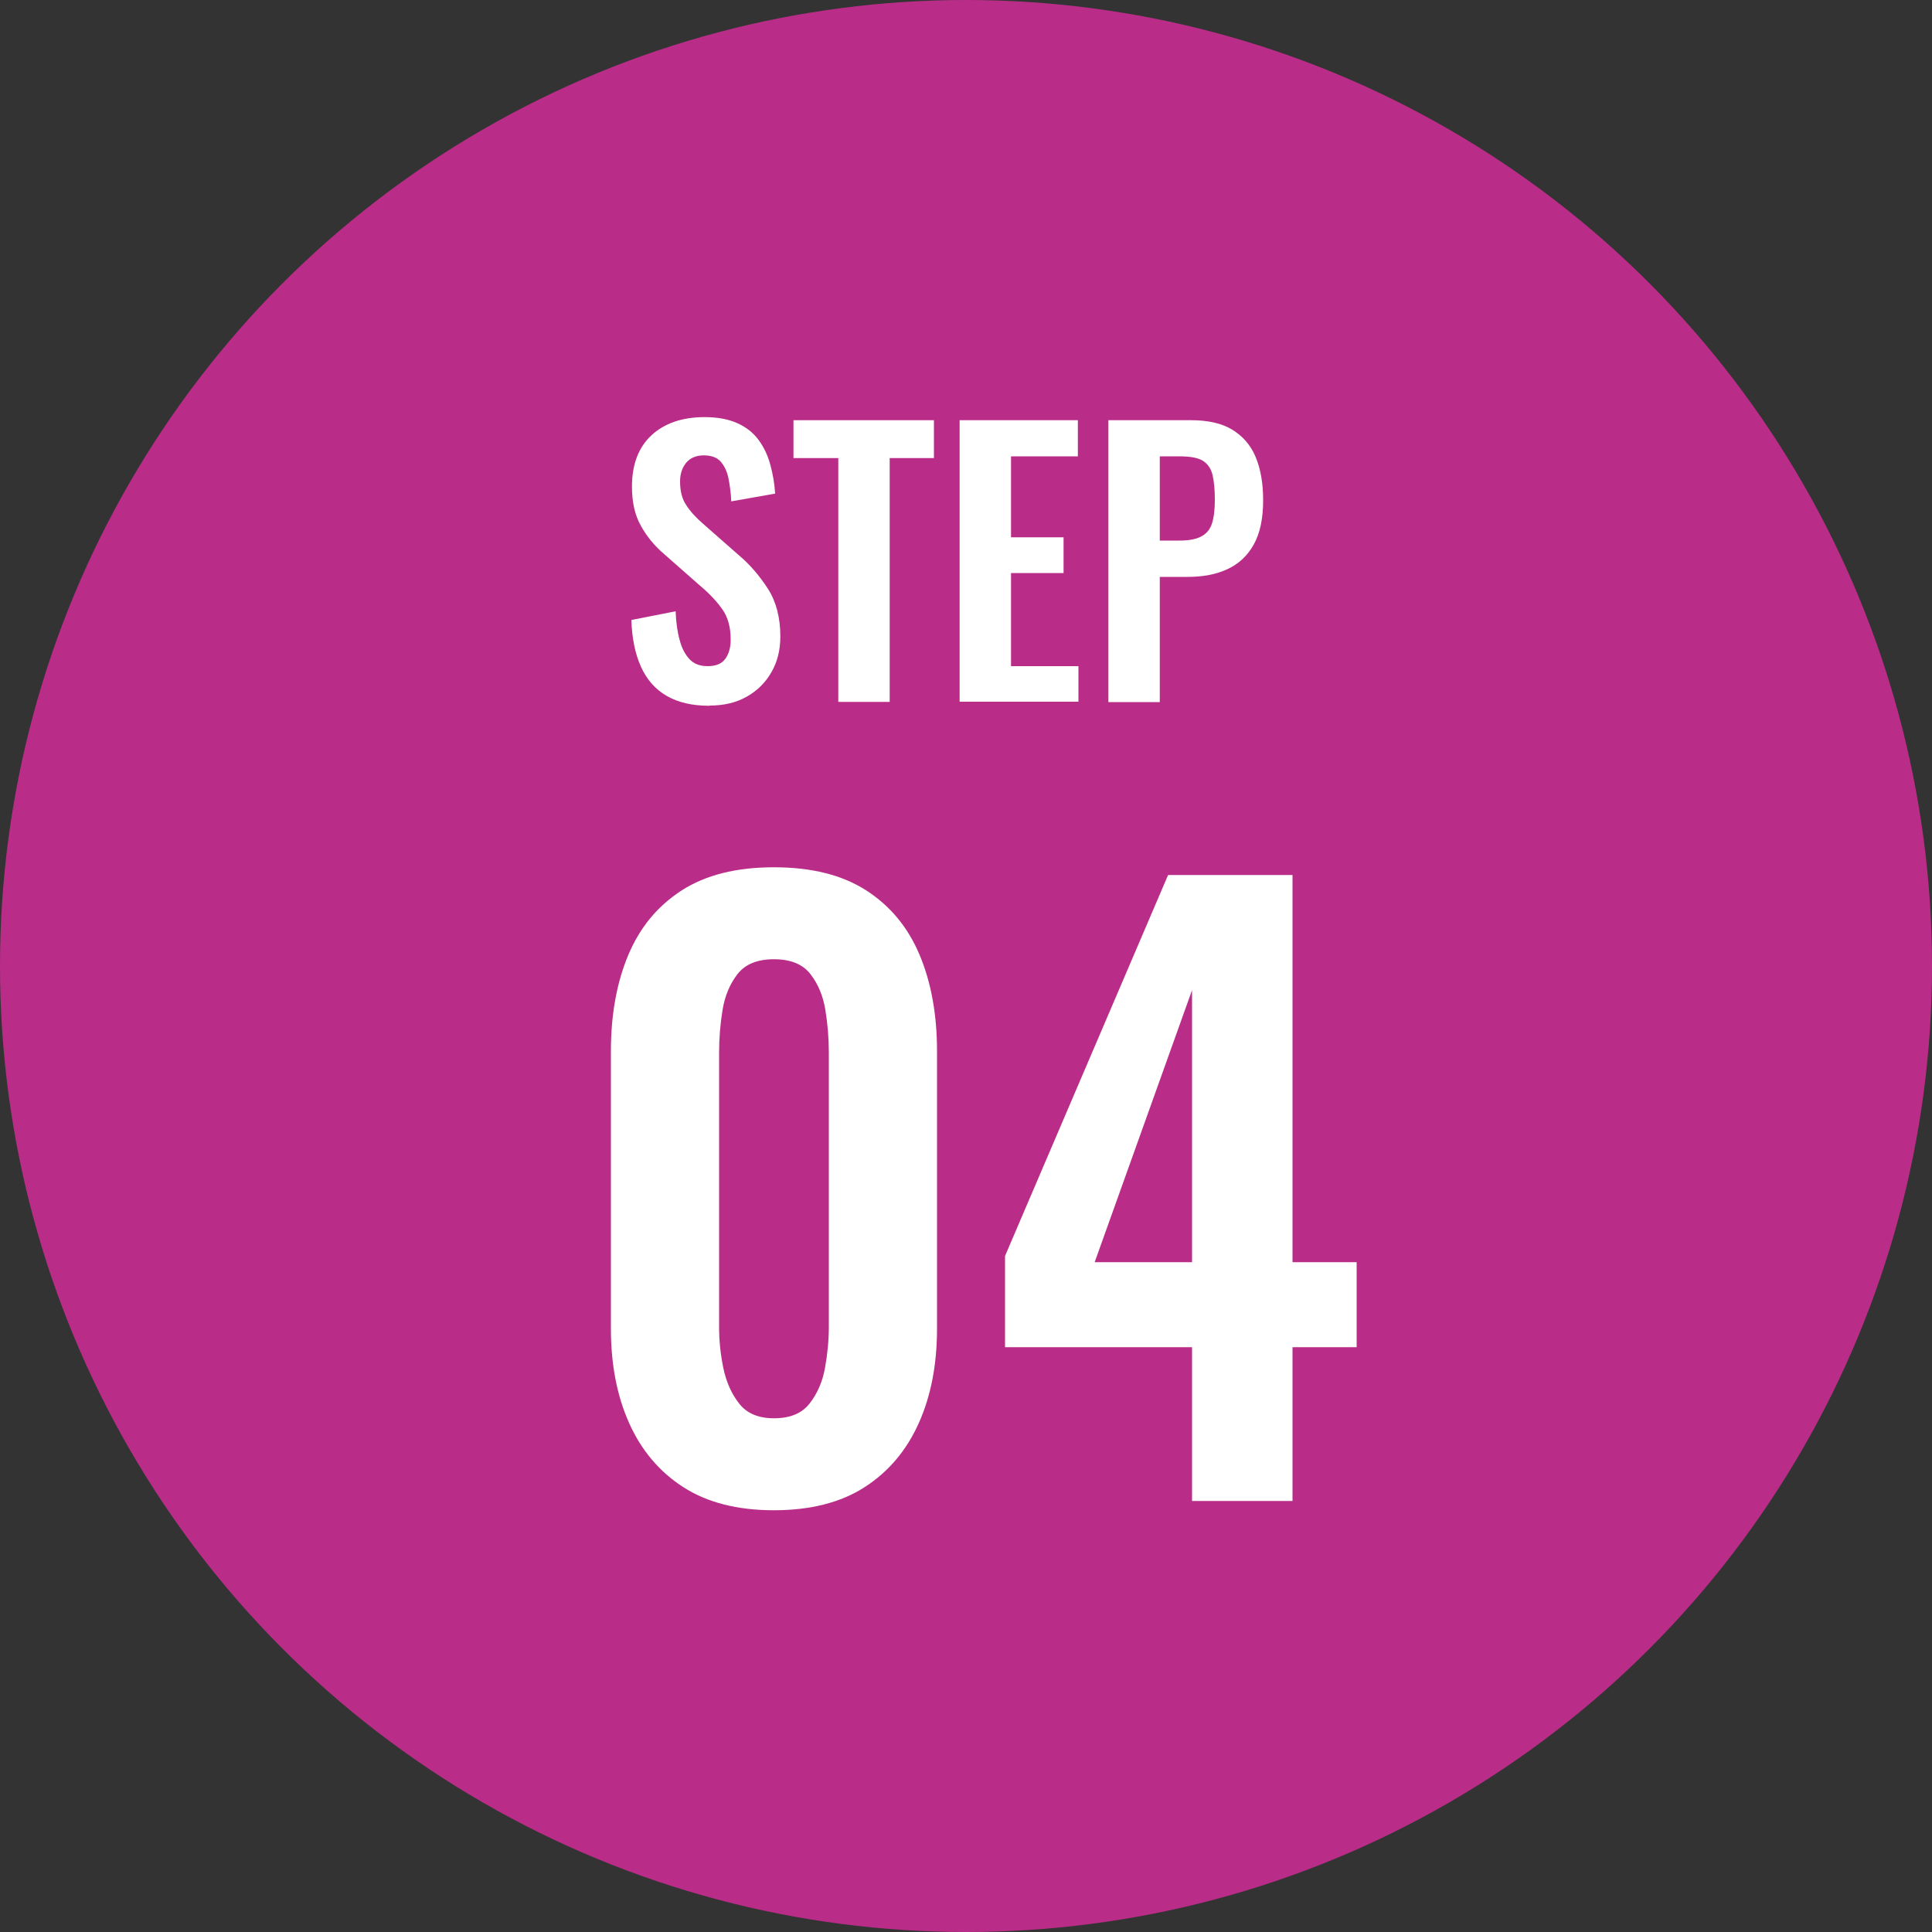 <?xml version="1.0" encoding="UTF-8"?>
<svg id="uuid-c9a3e3bf-7477-4e60-9021-89eed1cbd0e6" data-name="レイヤー_2" xmlns="http://www.w3.org/2000/svg" viewBox="0 0 100 100">
  <rect x="0" y="0" width="100" height="100" fill="#333333" stroke="none"/>
  <g id="uuid-e06a7c00-3c3e-4b39-9383-b17d94ab41ff" data-name="design">
    <g>
      <circle cx="50" cy="50" r="50" fill="#b92d88"/>
      <g>
        <path d="M40.06,78.17c-1.89,0-3.46-.4-4.7-1.2-1.24-.8-2.17-1.91-2.8-3.32-.63-1.41-.94-3.04-.94-4.88v-14.36c0-1.89.3-3.55.9-4.98.6-1.43,1.52-2.54,2.76-3.34,1.24-.8,2.83-1.2,4.78-1.2s3.54.4,4.78,1.2c1.24.8,2.16,1.91,2.76,3.34.6,1.43.9,3.09.9,4.98v14.36c0,1.84-.31,3.47-.94,4.88-.63,1.41-1.56,2.52-2.8,3.32s-2.81,1.2-4.7,1.2ZM40.06,73.41c.83,0,1.44-.25,1.84-.76.4-.51.67-1.12.8-1.84.13-.72.2-1.43.2-2.12v-14.2c0-.75-.06-1.49-.18-2.22s-.38-1.35-.78-1.86c-.4-.51-1.03-.76-1.88-.76s-1.48.25-1.88.76c-.4.51-.66,1.13-.78,1.86-.12.73-.18,1.47-.18,2.22v14.2c0,.69.07,1.4.22,2.12s.42,1.33.82,1.84c.4.51,1,.76,1.8.76Z" fill="#fff"/>
        <path d="M61.7,77.69v-7.96h-9.68v-4.72l8.44-19.72h6.44v20.04h3.32v4.4h-3.32v7.96h-5.2ZM56.66,65.33h5.04v-14.08l-5.04,14.08Z" fill="#fff"/>
      </g>
      <g>
        <path d="M36.71,36.53c-.88,0-1.61-.17-2.2-.51-.59-.34-1.03-.84-1.33-1.5-.3-.66-.47-1.47-.5-2.43l2.29-.45c.02.56.09,1.06.21,1.49.11.43.29.76.52,1s.54.35.93.35c.43,0,.74-.13.92-.39.18-.26.27-.58.27-.98,0-.64-.14-1.16-.43-1.57-.29-.41-.67-.82-1.15-1.22l-1.84-1.62c-.52-.44-.93-.94-1.23-1.49-.31-.55-.46-1.22-.46-2.02,0-1.15.34-2.04,1.01-2.66s1.59-.94,2.75-.94c.68,0,1.25.11,1.71.32s.82.5,1.09.87c.27.37.47.79.6,1.27.13.47.22.98.25,1.5l-2.27.4c-.02-.46-.08-.86-.15-1.22-.08-.36-.22-.64-.41-.85s-.49-.31-.87-.31-.7.13-.91.39-.31.58-.31.96c0,.49.1.9.31,1.21.2.32.5.65.88.98l1.82,1.6c.6.5,1.11,1.1,1.54,1.77s.64,1.5.64,2.46c0,.7-.15,1.31-.46,1.85-.31.54-.73.96-1.28,1.27-.55.31-1.18.46-1.92.46Z" fill="#fff"/>
        <path d="M43.39,36.33v-12.62h-2.32v-1.96h7.27v1.96h-2.29v12.62h-2.66Z" fill="#fff"/>
        <path d="M49.67,36.33v-14.58h6.12v1.87h-3.46v4.19h2.72v1.85h-2.72v4.82h3.49v1.84h-6.16Z" fill="#fff"/>
        <path d="M57.37,36.33v-14.58h4.28c.88,0,1.59.16,2.13.49s.95.79,1.21,1.41.39,1.37.39,2.24c0,.95-.16,1.71-.49,2.3s-.78,1-1.36,1.27-1.27.4-2.06.4h-1.44v6.48h-2.66ZM60.04,27.98h1.01c.48,0,.86-.07,1.12-.21.27-.14.46-.36.56-.67.1-.31.15-.72.15-1.23s-.04-.96-.12-1.29-.25-.57-.5-.73c-.26-.16-.66-.23-1.22-.23h-1.01v4.36Z" fill="#fff"/>
      </g>
    </g>
  </g>
</svg>